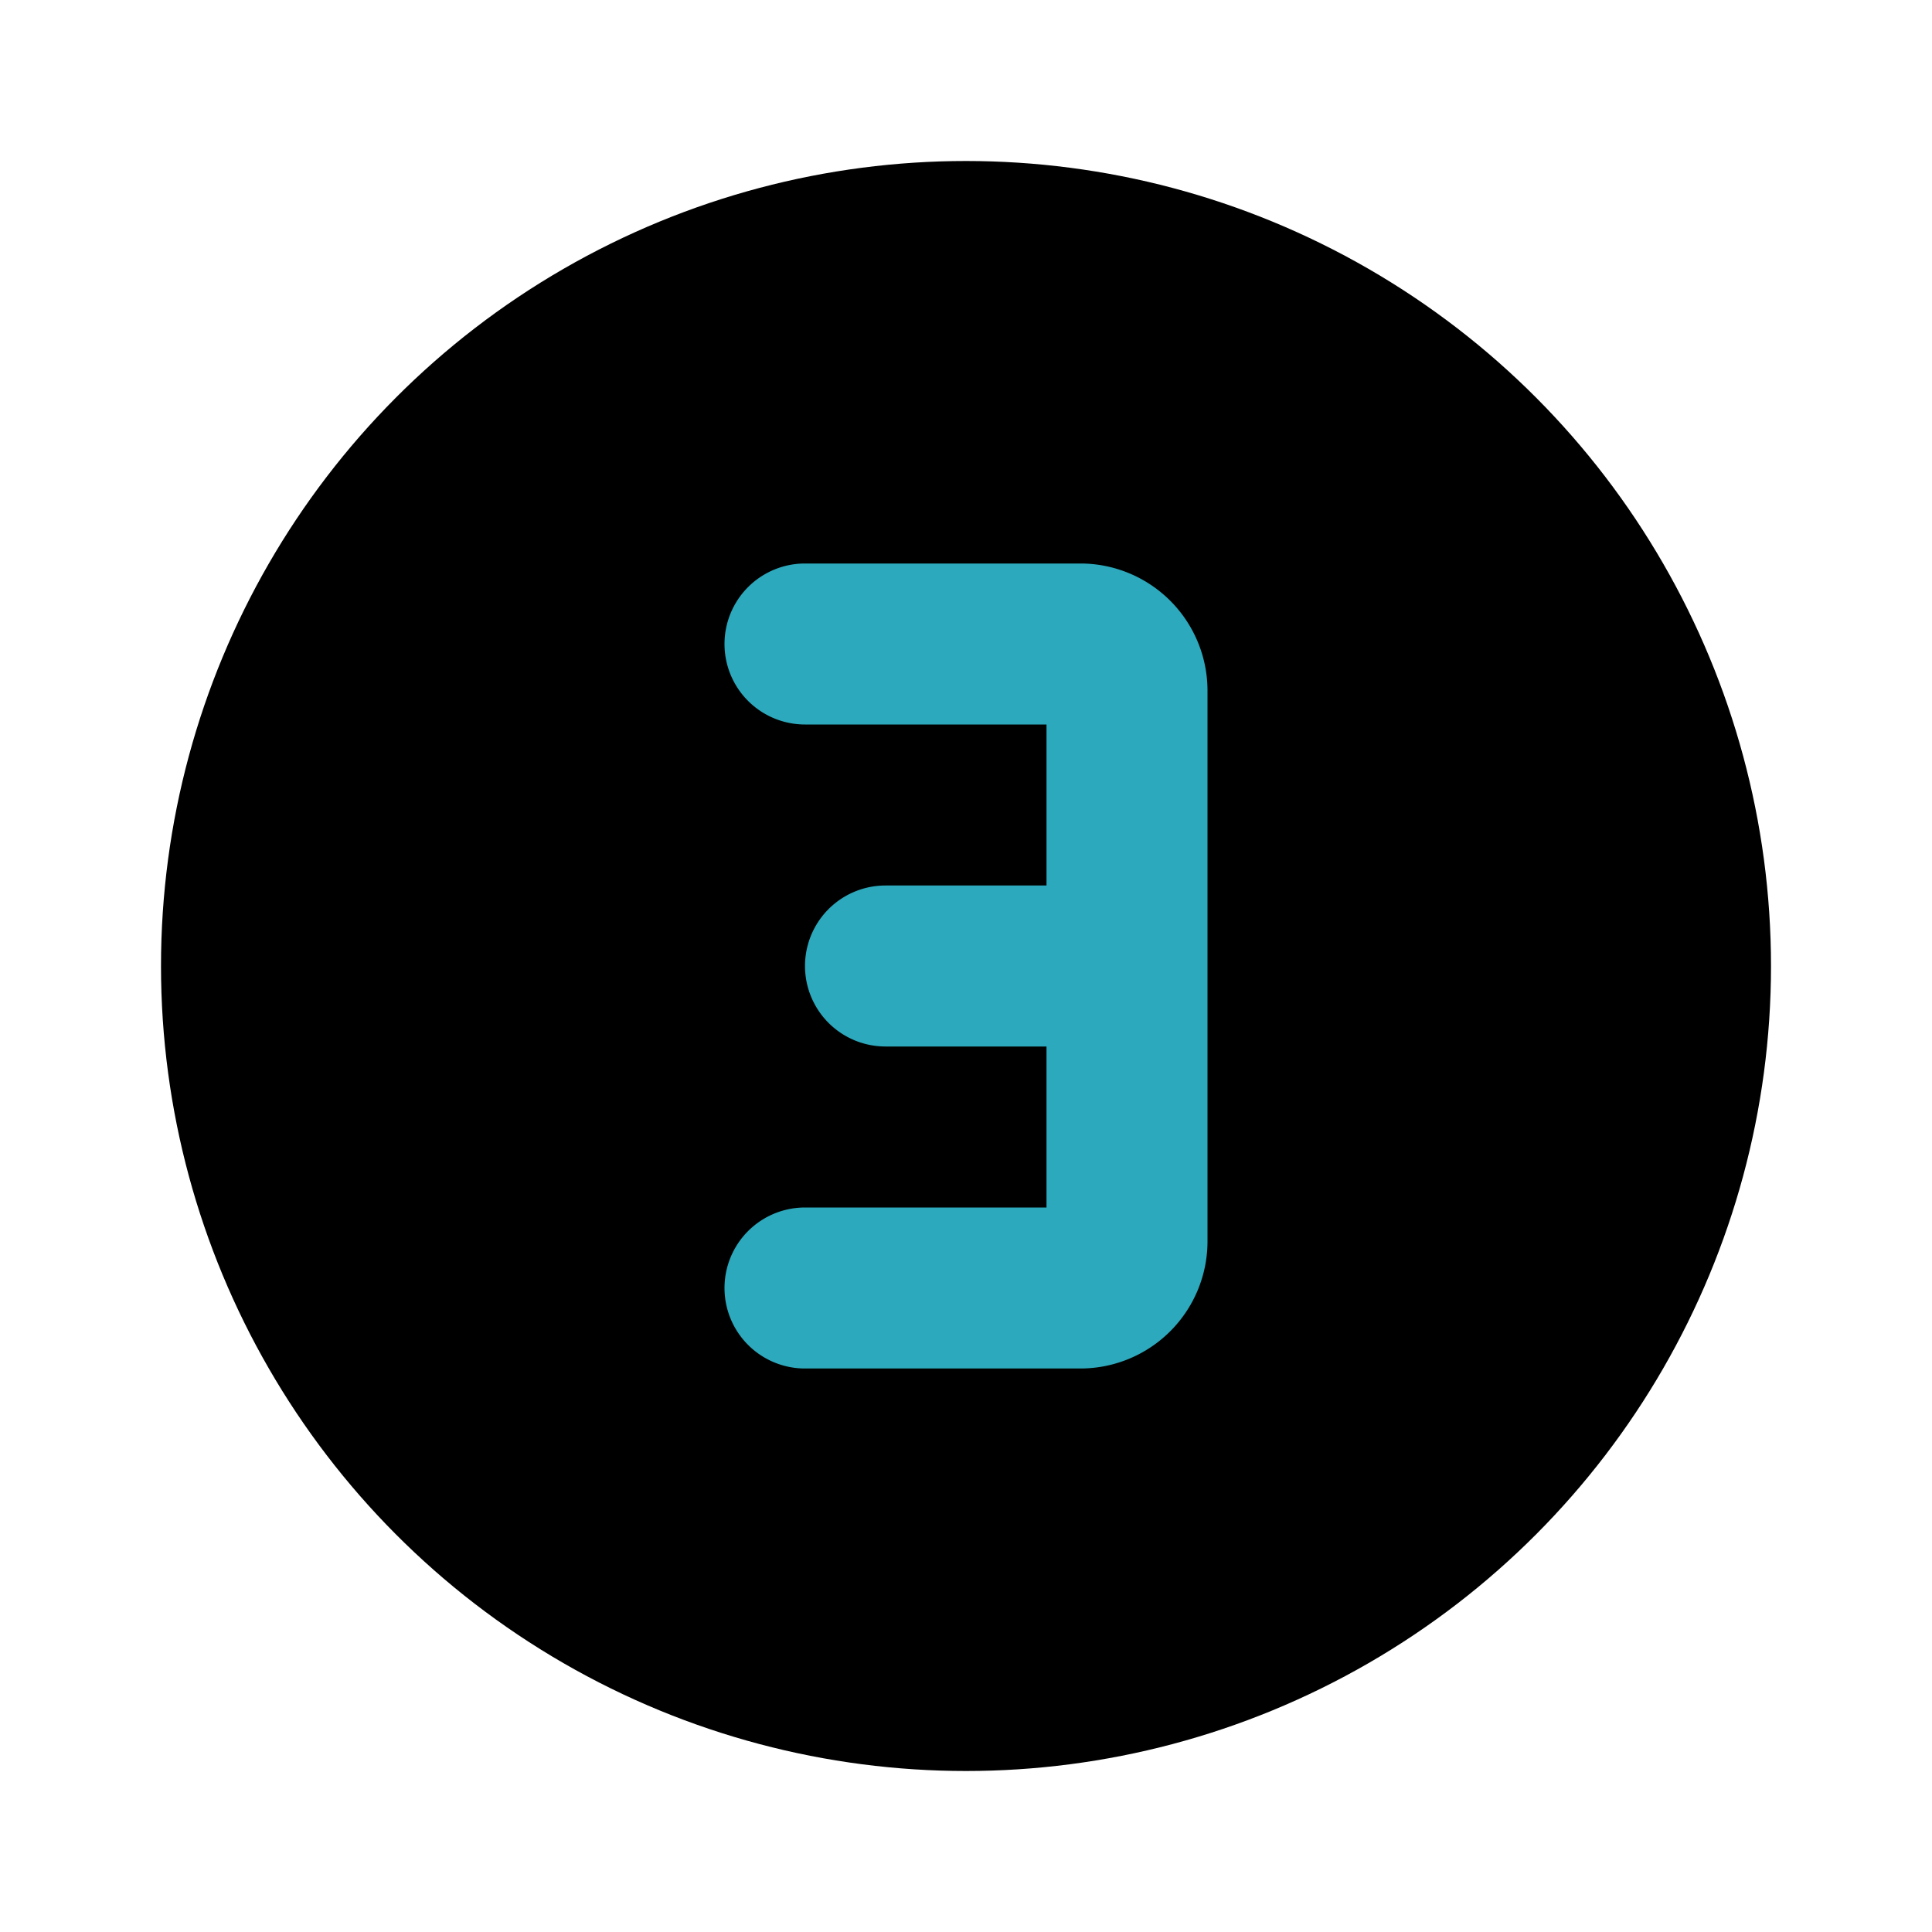 <?xml version="1.0" encoding="utf-8"?>
<svg fill="#000000" width="800px" height="800px" viewBox="0 0 24 24" id="3rd-place" data-name="Flat Color" xmlns="http://www.w3.org/2000/svg" class="icon flat-color"><circle id="primary" cx="12" cy="12" r="10" style="fill: rgb(0, 0, 0);"></circle><path id="secondary" d="M13.43,7H10a1,1,0,0,0,0,2h3v2H11a1,1,0,0,0,0,2h2v2H10a1,1,0,0,0,0,2h3.43A1.58,1.58,0,0,0,15,15.43V8.57A1.58,1.58,0,0,0,13.43,7Z" style="fill: rgb(44, 169, 188);"></path></svg>
